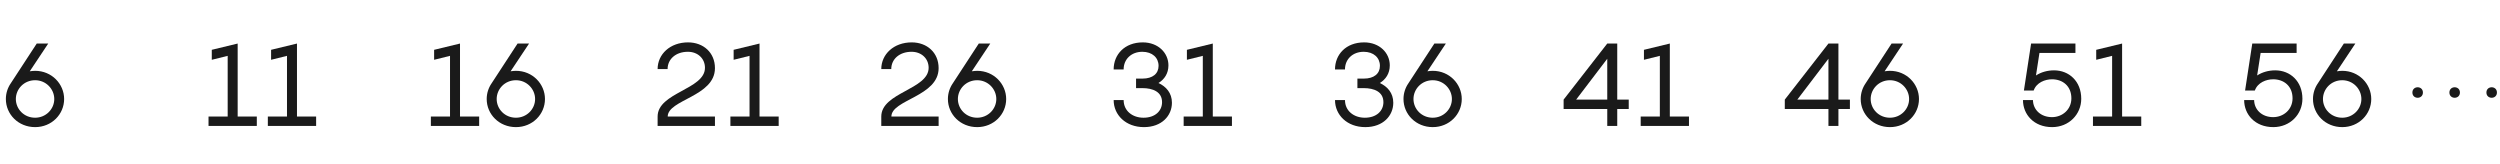 <?xml version="1.0" encoding="utf-8"?>
<!-- Generator: Adobe Illustrator 26.0.1, SVG Export Plug-In . SVG Version: 6.00 Build 0)  -->
<svg version="1.1" xmlns="http://www.w3.org/2000/svg" xmlns:xlink="http://www.w3.org/1999/xlink" x="0px" y="0px" width="560px"
	 height="36.806px" viewBox="0 0 560 36.806" style="enable-background:new 0 0 560 36.806;" xml:space="preserve">
<style type="text/css">
	.st0{fill:#999999;}
	.st1{fill:#1A1A1A;}
	.st2{fill:#ED1C24;}
	.st3{stroke:#999999;stroke-width:0.7;stroke-miterlimit:10;}
	.st4{stroke:#231F20;stroke-width:1.5;stroke-miterlimit:10;}
	.st5{fill:#FFFFFF;}
</style>
<g id="Back">
	<g>
		<g>
			<path class="st1" d="M14.366,22.182c0,3.406-2.782,6.292-6.5,6.292c-3.771,0-6.552-2.886-6.552-6.292
				c0-1.273,0.39-2.496,1.092-3.51l5.824-8.919h2.574l-4.135,6.215
				c0.391-0.052,0.78-0.104,1.196-0.104C11.584,15.863,14.366,18.802,14.366,22.182z M12.156,22.182
				c0-2.236-1.846-4.212-4.29-4.212c-2.496,0-4.316,1.976-4.316,4.212s1.82,4.187,4.316,4.187
				C10.31,26.368,12.156,24.418,12.156,22.182z"/>
		</g>
	</g>
	<g>
		<g>
			<path class="st1" d="M57.526,26.108v2.105H46.71v-2.105h4.29V12.51l-3.562,0.884v-2.236l5.799-1.404
				v16.355H57.526z"/>
			<path class="st1" d="M70.812,26.108v2.105H59.996v-2.105h4.29V12.51l-3.562,0.884v-2.236l5.799-1.404
				v16.355H70.812z"/>
		</g>
	</g>
	<g>
		<g>
			<path class="st1" d="M107.331,26.108v2.105H96.514v-2.105h4.29V12.51l-3.562,0.884v-2.236l5.799-1.404
				v16.355H107.331z"/>
			<path class="st1" d="M122.073,22.182c0,3.406-2.782,6.292-6.5,6.292c-3.771,0-6.552-2.886-6.552-6.292
				c0-1.273,0.39-2.496,1.092-3.51l5.824-8.919h2.574l-4.135,6.215
				c0.391-0.052,0.78-0.104,1.196-0.104C119.291,15.863,122.073,18.802,122.073,22.182z
				 M119.863,22.182c0-2.236-1.846-4.212-4.29-4.212c-2.496,0-4.316,1.976-4.316,4.212
				s1.82,4.187,4.316,4.187C118.017,26.368,119.863,24.418,119.863,22.182z"/>
		</g>
	</g>
	<g>
		<g>
			<path class="st1" d="M149.567,26.108h10.582v2.105h-12.844v-2.105c0-5.408,10.607-6.059,10.607-10.921
				c0-2.08-1.611-3.588-3.822-3.588c-2.729,0-4.549,1.664-4.549,3.874h-2.236
				c0-3.328,2.809-5.98,6.812-5.98c3.432,0,6.031,2.288,6.031,5.772
				C160.149,21.636,149.567,22.312,149.567,26.108z"/>
			<path class="st1" d="M174.424,26.108v2.105h-10.816v-2.105h4.289V12.51l-3.562,0.884v-2.236l5.799-1.404
				v16.355H174.424z"/>
		</g>
	</g>
	<g>
		<g>
			<path class="st1" d="M199.67,26.108h10.582v2.105h-12.845v-2.105c0-5.408,10.608-6.059,10.608-10.921
				c0-2.08-1.611-3.588-3.822-3.588c-2.729,0-4.55,1.664-4.55,3.874h-2.236
				c0-3.328,2.809-5.98,6.812-5.98c3.433,0,6.032,2.288,6.032,5.772
				C210.252,21.636,199.67,22.312,199.67,26.108z"/>
			<path class="st1" d="M225.383,22.182c0,3.406-2.782,6.292-6.5,6.292c-3.771,0-6.552-2.886-6.552-6.292
				c0-1.273,0.39-2.496,1.092-3.51l5.824-8.919h2.574l-4.135,6.215
				c0.391-0.052,0.78-0.104,1.196-0.104C222.601,15.863,225.383,18.802,225.383,22.182z
				 M223.173,22.182c0-2.236-1.846-4.212-4.29-4.212c-2.496,0-4.316,1.976-4.316,4.212
				s1.82,4.187,4.316,4.187C221.328,26.368,223.173,24.418,223.173,22.182z"/>
		</g>
	</g>
	<g>
		<g>
			<path class="st1" d="M262.512,23.014c0,2.912-2.288,5.46-6.267,5.46c-4.082,0-6.786-2.729-6.786-6.058
				h2.236c0,2.444,2.002,3.952,4.446,3.952c2.626,0,4.16-1.534,4.16-3.484
				c0-2.34-2.106-3.146-4.395-3.146h-1.43v-2.132h1.43c2.314,0,3.614-1.118,3.614-2.86
				c0-1.819-1.404-3.146-3.64-3.146c-2.444,0-4.187,1.638-4.187,3.952h-2.236
				c0-3.328,2.444-6.059,6.526-6.059c3.458,0,5.746,2.366,5.746,5.148
				c0,1.82-0.91,3.146-2.236,3.952C261.186,19.374,262.512,20.804,262.512,23.014z"/>
			<path class="st1" d="M275.955,26.108v2.105h-10.816v-2.105h4.29V12.51l-3.562,0.884v-2.236l5.799-1.404
				v16.355H275.955z"/>
		</g>
	</g>
	<g>
		<g>
			<path class="st1" d="M312.095,23.014c0,2.912-2.288,5.46-6.267,5.46c-4.082,0-6.786-2.729-6.786-6.058
				h2.236c0,2.444,2.002,3.952,4.446,3.952c2.626,0,4.16-1.534,4.16-3.484
				c0-2.34-2.106-3.146-4.395-3.146h-1.43v-2.132h1.43c2.314,0,3.614-1.118,3.614-2.86
				c0-1.819-1.404-3.146-3.64-3.146c-2.444,0-4.187,1.638-4.187,3.952h-2.236
				c0-3.328,2.444-6.059,6.526-6.059c3.458,0,5.746,2.366,5.746,5.148
				c0,1.82-0.91,3.146-2.236,3.952C310.769,19.374,312.095,20.804,312.095,23.014z"/>
			<path class="st1" d="M327.435,22.182c0,3.406-2.782,6.292-6.5,6.292c-3.771,0-6.552-2.886-6.552-6.292
				c0-1.273,0.39-2.496,1.092-3.51l5.824-8.919h2.574l-4.135,6.215
				c0.391-0.052,0.78-0.104,1.196-0.104C324.653,15.863,327.435,18.802,327.435,22.182z
				 M325.225,22.182c0-2.236-1.846-4.212-4.29-4.212c-2.496,0-4.316,1.976-4.316,4.212
				s1.82,4.187,4.316,4.187C323.38,26.368,325.225,24.418,325.225,22.182z"/>
		</g>
	</g>
	<g>
		<g>
			<path class="st1" d="M364.836,24.418h-2.573v3.796h-2.236v-3.796h-9.776v-2.106l9.776-12.559h2.236v12.559
				h2.573V24.418z M360.026,22.312v-9.152l-6.969,9.152H360.026z"/>
			<path class="st1" d="M378.331,26.108v2.105h-10.816v-2.105h4.29V12.51l-3.562,0.884v-2.236l5.799-1.404
				v16.355H378.331z"/>
		</g>
	</g>
	<g>
		<g>
			<path class="st1" d="M414.38,24.418h-2.573v3.796h-2.236v-3.796h-9.776v-2.106l9.776-12.559h2.236v12.559
				h2.573V24.418z M409.57,22.312v-9.152l-6.969,9.152H409.57z"/>
			<path class="st1" d="M429.85,22.182c0,3.406-2.782,6.292-6.5,6.292c-3.771,0-6.552-2.886-6.552-6.292
				c0-1.273,0.39-2.496,1.092-3.51l5.824-8.919h2.574l-4.135,6.215
				c0.391-0.052,0.78-0.104,1.196-0.104C427.068,15.863,429.85,18.802,429.85,22.182z
				 M427.64,22.182c0-2.236-1.846-4.212-4.29-4.212c-2.496,0-4.316,1.976-4.316,4.212
				s1.82,4.187,4.316,4.187C425.795,26.368,427.64,24.418,427.64,22.182z"/>
		</g>
	</g>
	<g>
		<g>
			<path class="st1" d="M466.198,22.13c0,3.458-2.73,6.344-6.526,6.344c-4.082,0-6.526-2.834-6.526-6.058
				h2.236c0.026,2.132,1.716,3.822,4.265,3.822c2.34,0,4.342-1.717,4.342-4.213
				c0-2.756-1.95-4.264-4.342-4.264c-1.561,0-3.484,0.728-4.108,2.522h-2.185l1.612-10.531h9.933v2.106
				h-8.061l-0.78,5.044c1.17-0.754,2.574-1.144,4.057-1.144
				C463.442,15.76,466.198,18.178,466.198,22.13z"/>
			<path class="st1" d="M479.64,26.108v2.105h-10.816v-2.105h4.29V12.51l-3.562,0.884v-2.236l5.799-1.404
				v16.355H479.64z"/>
		</g>
	</g>
	<g>
		<g>
			<path class="st1" d="M515.742,22.13c0,3.458-2.73,6.344-6.526,6.344c-4.082,0-6.526-2.834-6.526-6.058
				h2.236c0.026,2.132,1.716,3.822,4.265,3.822c2.34,0,4.342-1.717,4.342-4.213
				c0-2.756-1.95-4.264-4.342-4.264c-1.561,0-3.484,0.728-4.108,2.522h-2.185l1.612-10.531h9.933
				v2.106h-8.061l-0.78,5.044c1.17-0.754,2.574-1.144,4.057-1.144
				C512.986,15.76,515.742,18.178,515.742,22.13z"/>
			<path class="st1" d="M531.16,22.182c0,3.406-2.782,6.292-6.5,6.292c-3.771,0-6.552-2.886-6.552-6.292
				c0-1.273,0.39-2.496,1.092-3.51l5.824-8.919h2.574l-4.135,6.215
				c0.391-0.052,0.78-0.104,1.196-0.104C528.378,15.863,531.16,18.802,531.16,22.182z
				 M528.95,22.182c0-2.236-1.846-4.212-4.29-4.212c-2.496,0-4.316,1.976-4.316,4.212
				s1.82,4.187,4.316,4.187C527.104,26.368,528.95,24.418,528.95,22.182z"/>
		</g>
	</g>
	<g>
		<circle class="st1" cx="541.555" cy="20.724" r="1.178"/>
		<circle class="st1" cx="549.845" cy="20.724" r="1.178"/>
		<circle class="st1" cx="558.135" cy="20.724" r="1.178"/>
	</g>
</g>
<g id="Graphic">
</g>
<g id="Text">
</g>
</svg>
